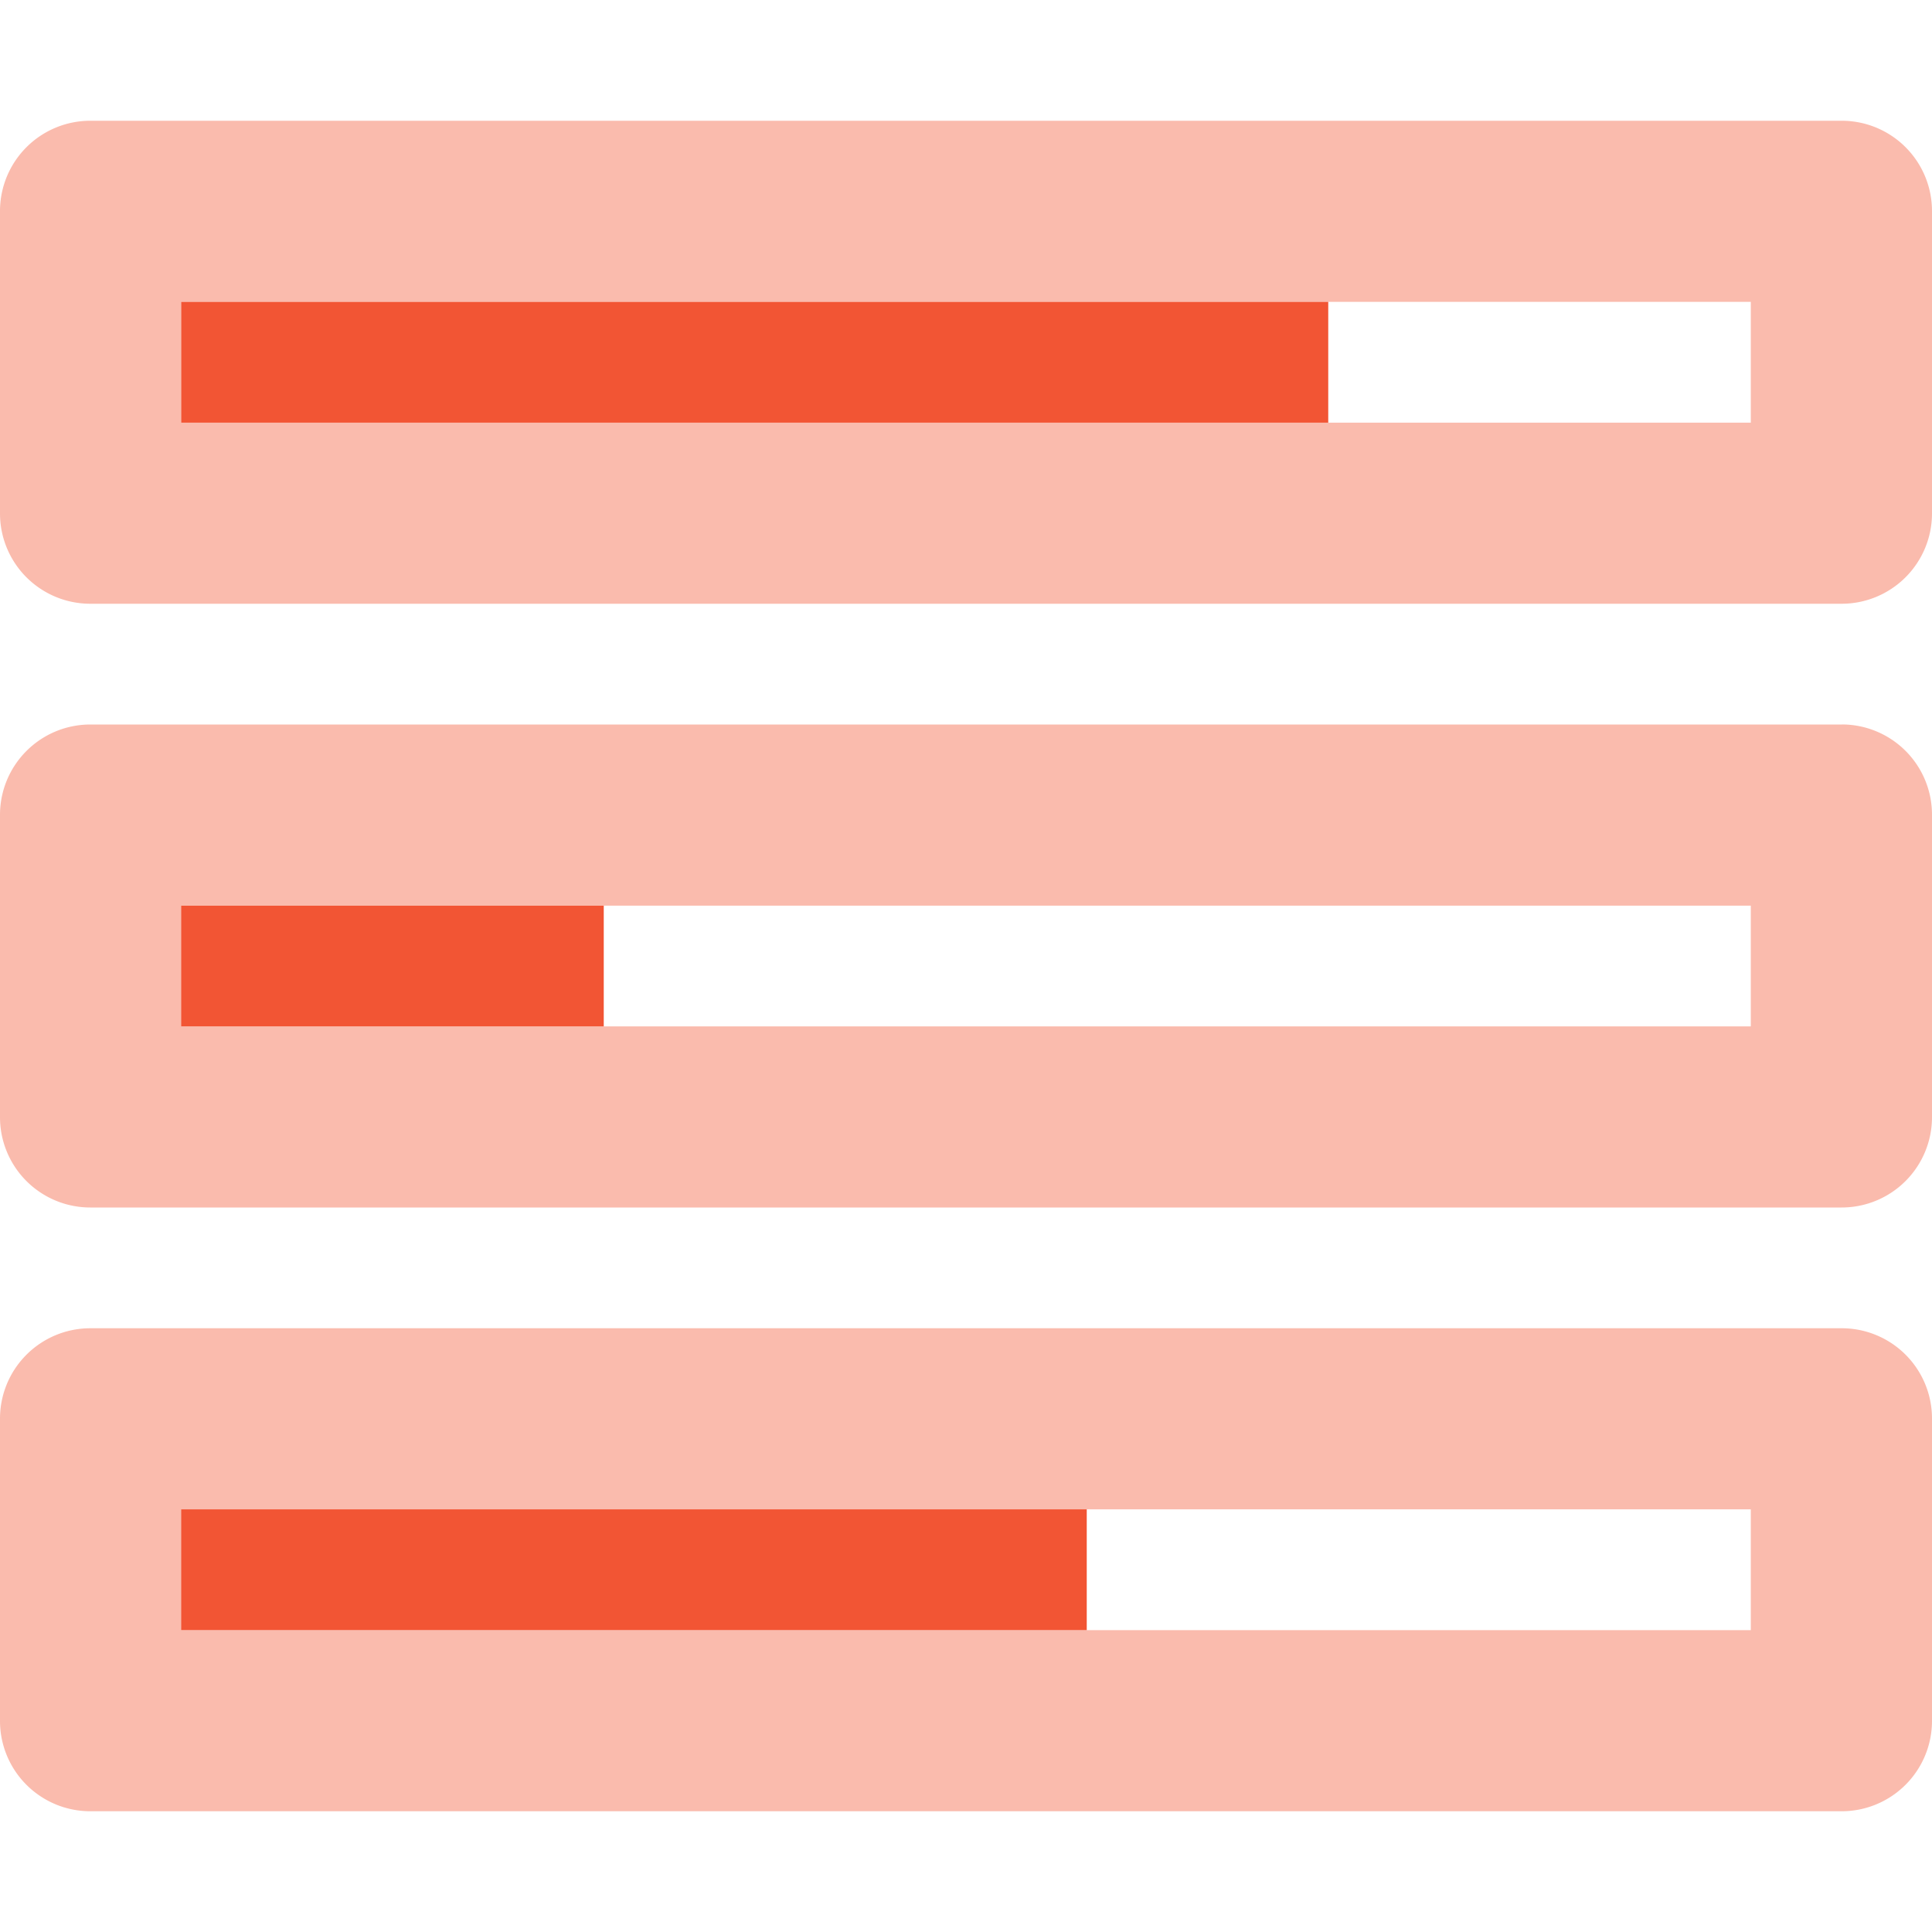 <svg xmlns="http://www.w3.org/2000/svg" width="38" height="38" fill="none" xmlns:v="https://vecta.io/nano"><g clip-path="url(#A)" fill="#f25534"><path opacity=".4" d="M36.228 26.125H1.777A1.777 1.777 0 0 0 0 27.897v5.947a1.776 1.776 0 0 0 1.772 1.781h34.451A1.777 1.777 0 0 0 38 33.853v-5.947a1.775 1.775 0 0 0-1.772-1.781zm-1.79 5.938H3.561v-2.376h30.875v2.375zm1.79-17.813H1.777A1.777 1.777 0 0 0 0 16.022v5.947a1.776 1.776 0 0 0 1.772 1.781h34.451A1.777 1.777 0 0 0 38 21.978V16.03a1.775 1.775 0 0 0-1.772-1.781zm-1.79 5.938H3.561v-2.375h30.875v2.375zm1.79-17.813H1.777A1.777 1.777 0 0 0 0 4.147v5.947a1.776 1.776 0 0 0 1.772 1.781h34.451A1.777 1.777 0 0 0 38 10.103V4.156a1.776 1.776 0 0 0-1.772-1.781zm-1.79 5.938H3.561V5.937h30.875v2.375z"/><path d="M3.563 5.938v2.375h22.562V5.937H3.562zm8.312 11.875H3.562v2.375h8.313v-2.375zm-8.313 14.25h17.813v-2.376H3.562v2.375z"/></g><defs><clipPath id="A"><path fill="#fff" d="M0 0h38v38H0z"/></clipPath></defs></svg>